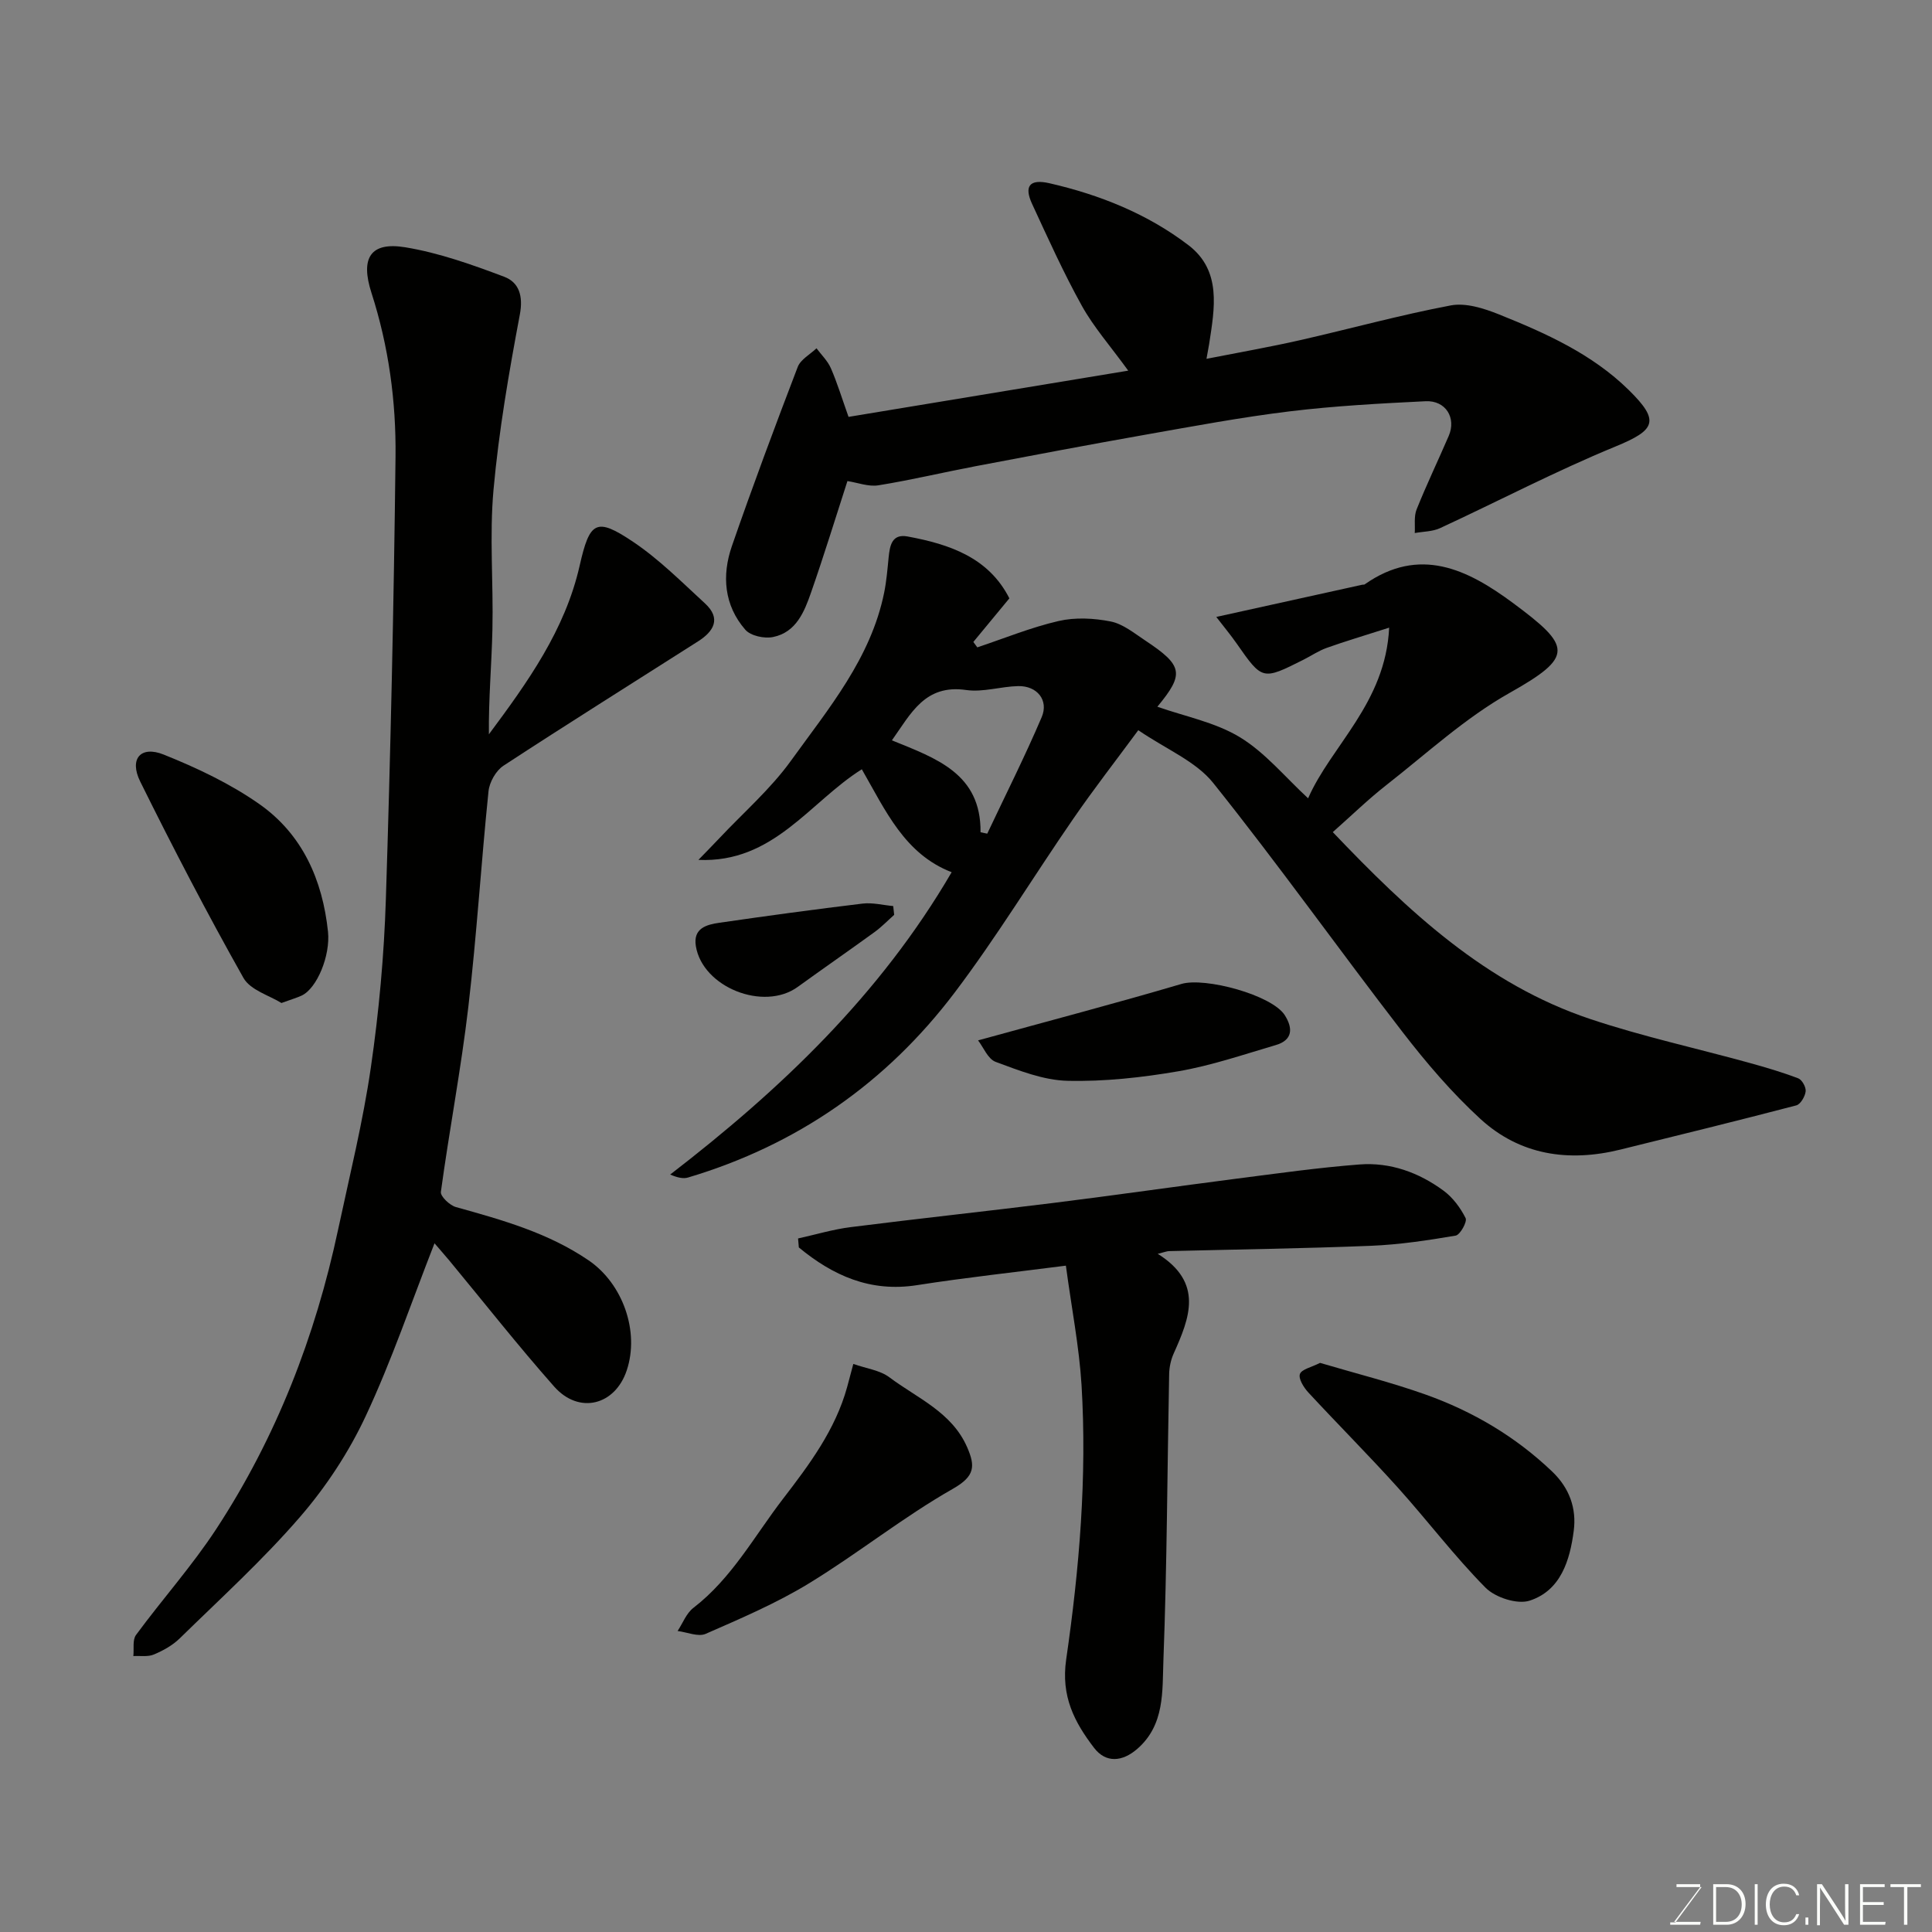 <svg enable-background="new 0 0 400 400" viewBox="0 0 400 400" xmlns="http://www.w3.org/2000/svg"><rect x="0" y="0" width="400" height="400" fill="#808080" stroke="none"/><g fill="#010100"><path d="m287.61 129.95c-5.31 1.7-9.16 2.84-12.94 4.19-1.68.6-3.21 1.65-4.82 2.46-8.5 4.27-8.49 4.25-13.83-3.39-1.28-1.83-2.72-3.55-4.2-5.48 10.34-2.28 20.28-4.48 30.23-6.67.16-.04.37.02.49-.07 11.36-7.98 21.27-3.13 30.65 3.81 12.21 9.04 12.76 11.12-.66 18.67-9.17 5.16-17.13 12.52-25.5 19.07-3.76 2.94-7.2 6.3-11.09 9.74 15.55 16.32 31.65 31.46 53.31 38.7 10.76 3.6 21.9 6.03 32.85 9.05 3.44.95 6.88 1.96 10.21 3.23.79.3 1.64 1.85 1.53 2.71-.13 1.06-1.06 2.66-1.94 2.89-12.11 3.17-24.27 6.15-36.42 9.15-10.7 2.64-20.77 1.17-28.98-6.35-5.92-5.43-11.23-11.65-16.15-18.03-13.18-17.08-25.69-34.69-39.17-51.53-3.6-4.5-9.74-6.97-15.51-10.92-4.67 6.33-9.25 12.22-13.47 18.35-8.24 11.94-15.79 24.39-24.53 35.95-14.13 18.69-32.62 31.58-55.21 38.31-1 .3-2.16.04-3.71-.61 22.86-17.61 43.44-37.16 58.28-62.6-9.75-3.77-13.68-12.76-18.6-21.31-10.79 6.77-18.28 19.46-33.83 18.76 1.45-1.5 2.91-2.97 4.34-4.49 4.99-5.31 10.6-10.18 14.82-16.04 7.78-10.8 16.54-21.2 19.3-34.82.48-2.39.68-4.83.92-7.26.25-2.45.66-4.95 3.92-4.35 8.69 1.61 16.78 4.34 21.08 12.81-2.63 3.18-5.05 6.1-7.46 9.03.27.37.55.75.82 1.12 5.6-1.87 11.12-4.14 16.85-5.46 3.42-.79 7.29-.59 10.77.1 2.55.51 4.87 2.43 7.15 3.94 7.86 5.21 8.12 6.92 2.51 13.71 5.7 2.01 11.97 3.21 17.08 6.31 5.25 3.19 9.36 8.25 14.13 12.65 4.76-10.89 16.03-19.68 16.78-35.33zm-84.6 42.36c.46.1.93.2 1.39.29 3.79-8.03 7.79-15.96 11.27-24.12 1.5-3.53-.97-6.52-4.88-6.43-3.59.08-7.28 1.31-10.74.81-8.56-1.24-11.44 4.86-15.39 10.42 9.2 3.74 18.47 6.89 18.35 19.03z"/><path d="m89.96 257.41c-4.75 12.11-8.85 24.26-14.25 35.79-3.49 7.46-8.2 14.63-13.59 20.86-7.7 8.91-16.47 16.89-24.9 25.14-1.48 1.45-3.44 2.54-5.37 3.35-1.24.52-2.81.24-4.24.32.16-1.48-.21-3.34.55-4.37 5.43-7.38 11.58-14.26 16.59-21.9 12.44-19 20.54-39.88 25.26-62.07 2.38-11.15 5.14-22.26 6.77-33.52 1.68-11.54 2.74-23.22 3.11-34.87.98-30.52 1.65-61.06 2-91.6.13-11.47-1.43-22.88-4.98-33.9-2.34-7.24-.22-10.63 7.01-9.44 6.98 1.15 13.81 3.59 20.47 6.1 3.04 1.15 3.97 3.93 3.24 7.81-2.26 12.01-4.35 24.1-5.45 36.25-.87 9.59-.01 19.32-.23 28.98-.16 7.2-.81 14.38-.73 21.69 8.03-10.8 15.77-21.59 18.79-34.91 2.08-9.2 3.42-10.07 11.04-4.96 5.4 3.62 10.09 8.34 14.91 12.77 3.42 3.14 1.8 5.8-1.44 7.86-13.44 8.57-26.95 17.02-40.28 25.74-1.56 1.02-2.91 3.41-3.1 5.3-1.53 14.88-2.44 29.83-4.18 44.68-1.5 12.8-3.94 25.48-5.68 38.25-.13.93 1.83 2.79 3.11 3.15 9.59 2.67 19.13 5.33 27.5 11.05 7.05 4.82 10.55 14.69 7.88 22.73-2.41 7.29-9.9 9.2-15.04 3.38-7.5-8.48-14.5-17.39-21.72-26.11-1.05-1.25-2.12-2.46-3.05-3.55z"/><path d="m249.79 74.29c6.91-1.36 13.1-2.44 19.23-3.83 10.46-2.37 20.83-5.24 31.36-7.23 3.11-.58 6.84.61 9.94 1.85 9.7 3.9 19.28 8.18 26.9 15.67 6.53 6.42 5.56 8.28-2.81 11.72-12.31 5.06-24.15 11.27-36.25 16.87-1.57.73-3.49.7-5.25 1.02.1-1.64-.2-3.43.38-4.88 2.06-5.14 4.46-10.14 6.65-15.22 1.62-3.74-.62-7.39-4.79-7.19-9.37.46-18.77.96-28.08 2.09-10.04 1.22-20.01 3.09-29.98 4.85-11.72 2.07-23.41 4.29-35.1 6.51-6.72 1.28-13.38 2.87-20.13 3.96-2.05.33-4.3-.56-6.41-.88-2.46 7.6-4.84 15.37-7.52 23.04-1.4 4.03-3.1 8.28-7.88 9.25-1.79.37-4.64-.24-5.74-1.51-4.4-5.05-4.89-11.23-2.78-17.32 4.31-12.45 8.92-24.79 13.63-37.09.6-1.55 2.56-2.59 3.89-3.86 1.01 1.36 2.31 2.6 2.97 4.12 1.3 2.98 2.25 6.11 3.66 10.08 18.69-3.09 37.73-6.23 57.91-9.57-3.73-5.14-7.15-9.01-9.6-13.42-3.8-6.84-7.02-14-10.31-21.11-1.65-3.57-.63-5.24 3.61-4.27 10.45 2.4 20.3 6.35 28.79 12.84 6.9 5.29 5.38 13.09 4.26 20.45-.1.64-.23 1.27-.55 3.06z"/><path d="m220.68 262.04c-10.45 1.35-20.68 2.45-30.84 4.04-9.67 1.51-17.4-1.99-24.45-7.81-.05-.62-.11-1.24-.16-1.86 3.64-.8 7.24-1.89 10.92-2.35 13.98-1.77 27.99-3.27 41.97-5.01 12.67-1.58 25.31-3.4 37.97-5.03 8.45-1.08 16.89-2.28 25.38-2.93 6.37-.49 12.28 1.66 17.39 5.42 1.92 1.41 3.51 3.55 4.58 5.69.37.74-1.13 3.46-2.06 3.62-5.81.99-11.68 1.87-17.56 2.11-13.92.56-27.86.75-41.79 1.1-.44.01-.87.2-2.33.56 9.55 5.99 6.6 13.28 3.29 20.66-.58 1.3-.9 2.81-.93 4.24-.39 19.76-.44 39.54-1.19 59.29-.24 6.32.32 13.32-5.39 18.29-3.12 2.72-6.52 2.99-8.96-.19-4.08-5.33-6.88-10.68-5.78-18.3 2.73-18.81 4.33-37.8 3.18-56.85-.5-7.98-2.06-15.89-3.24-24.69z"/><path d="m273.3 282.17c7.32 2.17 14.73 4.02 21.89 6.57 9.77 3.49 18.59 8.69 26.17 15.93 3.6 3.44 5.06 7.64 4.47 12.24-.79 6.11-2.67 12.39-9.14 14.49-2.56.83-7.11-.65-9.13-2.69-6.45-6.52-12.02-13.91-18.17-20.74-6.03-6.69-12.4-13.07-18.52-19.68-.94-1.02-2.07-2.83-1.74-3.8.34-1 2.38-1.4 4.17-2.32z"/><path d="m176.67 282.39c2.73.96 5.52 1.3 7.46 2.76 5.78 4.34 12.95 7.21 16.12 14.51 1.67 3.85 1.65 5.95-2.93 8.56-10.31 5.86-19.66 13.39-29.8 19.58-6.76 4.13-14.14 7.28-21.42 10.47-1.55.68-3.86-.35-5.81-.59 1.07-1.62 1.81-3.67 3.27-4.79 7.94-6.11 12.62-14.86 18.55-22.57 5.45-7.09 10.84-14.29 13.28-23.14.34-1.24.66-2.49 1.28-4.79z"/><path d="m58.27 207.66c-2.45-1.54-6.43-2.65-7.87-5.2-7.51-13.33-14.58-26.93-21.37-40.65-2.33-4.71.1-7.5 4.87-5.58 6.88 2.76 13.76 6.01 19.8 10.25 8.9 6.25 13.08 15.67 14.21 26.43.51 4.92-2.27 11.73-5.47 13.22-1 .46-2.08.77-4.17 1.53z"/><path d="m202.5 215.4c14.96-4.12 28.6-7.7 42.12-11.69 4.86-1.43 18.74 2.29 21.39 6.49 1.71 2.71 1.63 5.14-1.87 6.17-6.67 1.96-13.31 4.24-20.14 5.42-7.56 1.3-15.33 2.16-22.98 1.98-5.01-.12-10.06-2.14-14.88-3.92-1.61-.59-2.55-3.05-3.64-4.45z"/><path d="m185.13 189.41c-1.34 1.19-2.6 2.5-4.04 3.55-5.28 3.83-10.65 7.55-15.93 11.37-7.04 5.1-19.69.09-21.09-8.44-.61-3.71 2.21-4.46 4.85-4.84 9.87-1.43 19.75-2.78 29.66-3.97 2.07-.25 4.23.32 6.35.51.07.61.13 1.21.2 1.82z"/></g><path d="m346.9 398 5.4-7.3h-5.2v-.6h4.9v.6l-5.4 7.2h5.5l-.1.6h-6.2v-.5z" fill="#fbfcfa"/><path d="m354.7 390.1h2.8c2.3 0 3.9 1.6 3.9 4.1s-1.6 4.3-3.9 4.3h-2.8zm.6 7.8h2c2.2 0 3.3-1.6 3.3-3.6 0-1.8-1-3.6-3.3-3.6h-2z" fill="#fbfcfa"/><path d="m363.9 390.1v8.4h-.6v-8.4z" fill="#fbfcfa"/><path d="m372.5 396.3c-.4 1.3-1.4 2.3-3.2 2.3-2.4 0-3.7-1.9-3.7-4.3 0-2.3 1.2-4.3 3.7-4.3 1.8 0 2.9 1 3.2 2.4h-.6c-.4-1.1-1.1-1.8-2.5-1.8-2.1 0-3 1.9-3 3.7s.9 3.7 3 3.7c1.4 0 2.1-.7 2.5-1.7z" fill="#fbfcfa"/><path d="m373.8 398.5v-1.5h.6v1.5z" fill="#fbfcfa"/><path d="m376.2 398.5v-8.4h1c1.3 2 4.4 6.6 4.9 7.6-.1-1.2-.1-2.4-.1-3.8v-3.8h.7v8.4h-.9c-1.2-1.9-4.4-6.8-5-7.7.1 1.1 0 2.3 0 3.9v3.9h-.6z" fill="#fbfcfa"/><path d="m390 394.4h-4.3v3.5h4.7l-.1.6h-5.2v-8.4h5.1v.6h-4.5v3.1h4.3z" fill="#fbfcfa"/><path d="m394.2 390.7h-2.8v-.6h6.3v.6h-2.8v7.8h-.7z" fill="#fbfcfa"/></svg>